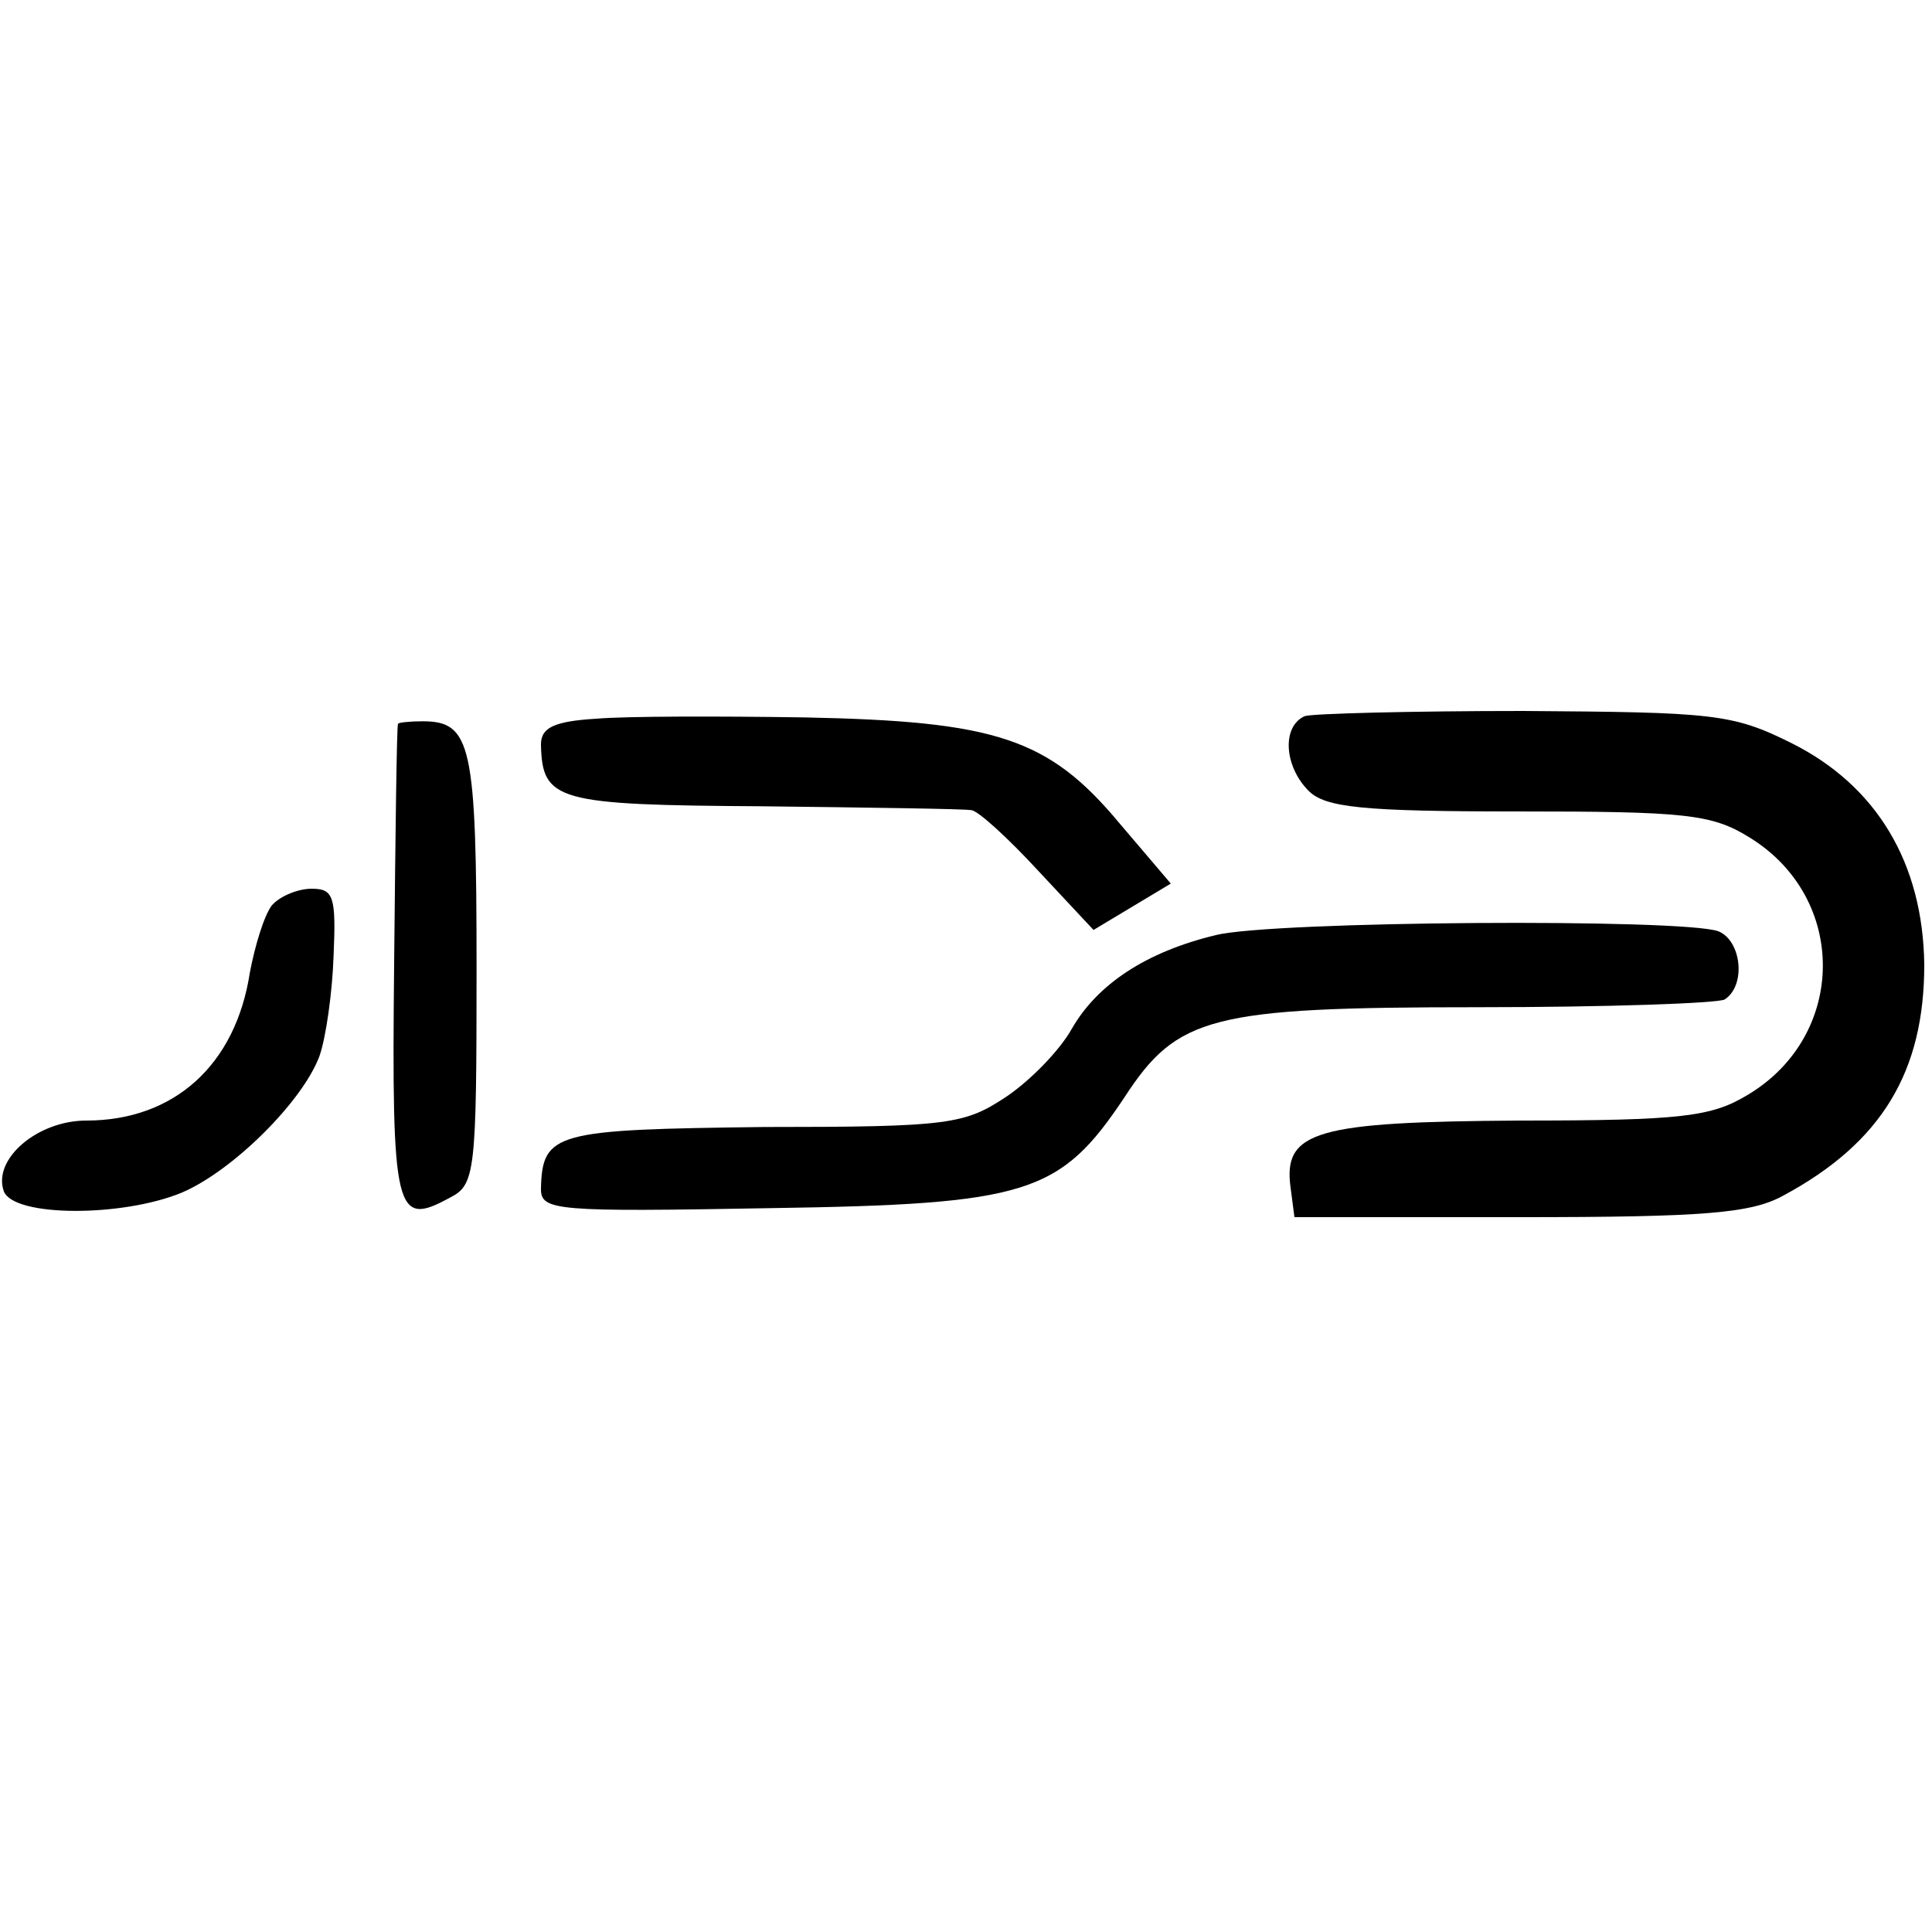 <?xml version="1.0" standalone="no"?>
<!DOCTYPE svg PUBLIC "-//W3C//DTD SVG 20010904//EN"
  "http://www.w3.org/TR/2001/REC-SVG-20010904/DTD/svg10.dtd">
<svg height="150pt" preserveAspectRatio="xMidYMid meet"
     version="1.0" viewBox="0 0 150 150" width="150pt"
     xmlns="http://www.w3.org/2000/svg">
  <g fill="#000000"
     stroke="none" transform="translate(0,150) scale(0.1,-0.1)">
    <path d="M463 942 c-33 -2 -43 -7 -43 -20 1 -44 12 -47 172 -48 84 -1 157 -2
162 -3 5 0 29 -22 52 -47 l43 -46 30 18 30 18 -40 47 c-55 66 -96 79 -244 82
-66 1 -139 1 -162 -1z"/>
    <path d="M1013 944 c-18 -8 -16 -39 3 -58 13 -13 42 -16 162 -16 130 0 151 -2
180 -20 77 -47 76 -154 -1 -200 -28 -17 -51 -20 -177 -20 -158 -1 -184 -8
-178 -52 l3 -23 175 0 c144 0 180 3 205 17 76 41 109 96 109 179 -1 79 -37
139 -103 172 -46 23 -61 24 -208 25 -87 0 -164 -2 -170 -4z"/>
    <path d="M309 938 c-1 -2 -2 -86 -3 -187 -2 -193 1 -204 43 -181 20 10 21 19
21 178 0 174 -4 192 -42 192 -10 0 -19 -1 -19 -2z"/>
    <path d="M211 797 c-6 -8 -13 -31 -17 -52 -11 -72 -59 -115 -127 -115 -38 0
-73 -30 -64 -55 8 -20 92 -20 138 -1 40 17 94 71 107 106 5 14 10 49 11 78 2
46 0 52 -17 52 -11 0 -25 -6 -31 -13z"/>
    <path d="M944 774 c-54 -13 -92 -38 -112 -73 -9 -16 -31 -39 -50 -52 -33 -22
-44 -24 -189 -24 -162 -2 -172 -4 -173 -48 0 -17 11 -18 178 -15 200 3 225 11
275 86 41 63 67 70 274 70 100 0 186 3 192 6 17 11 13 46 -5 53 -28 10 -346 8
-390 -3z"/>
  </g>
</svg>
